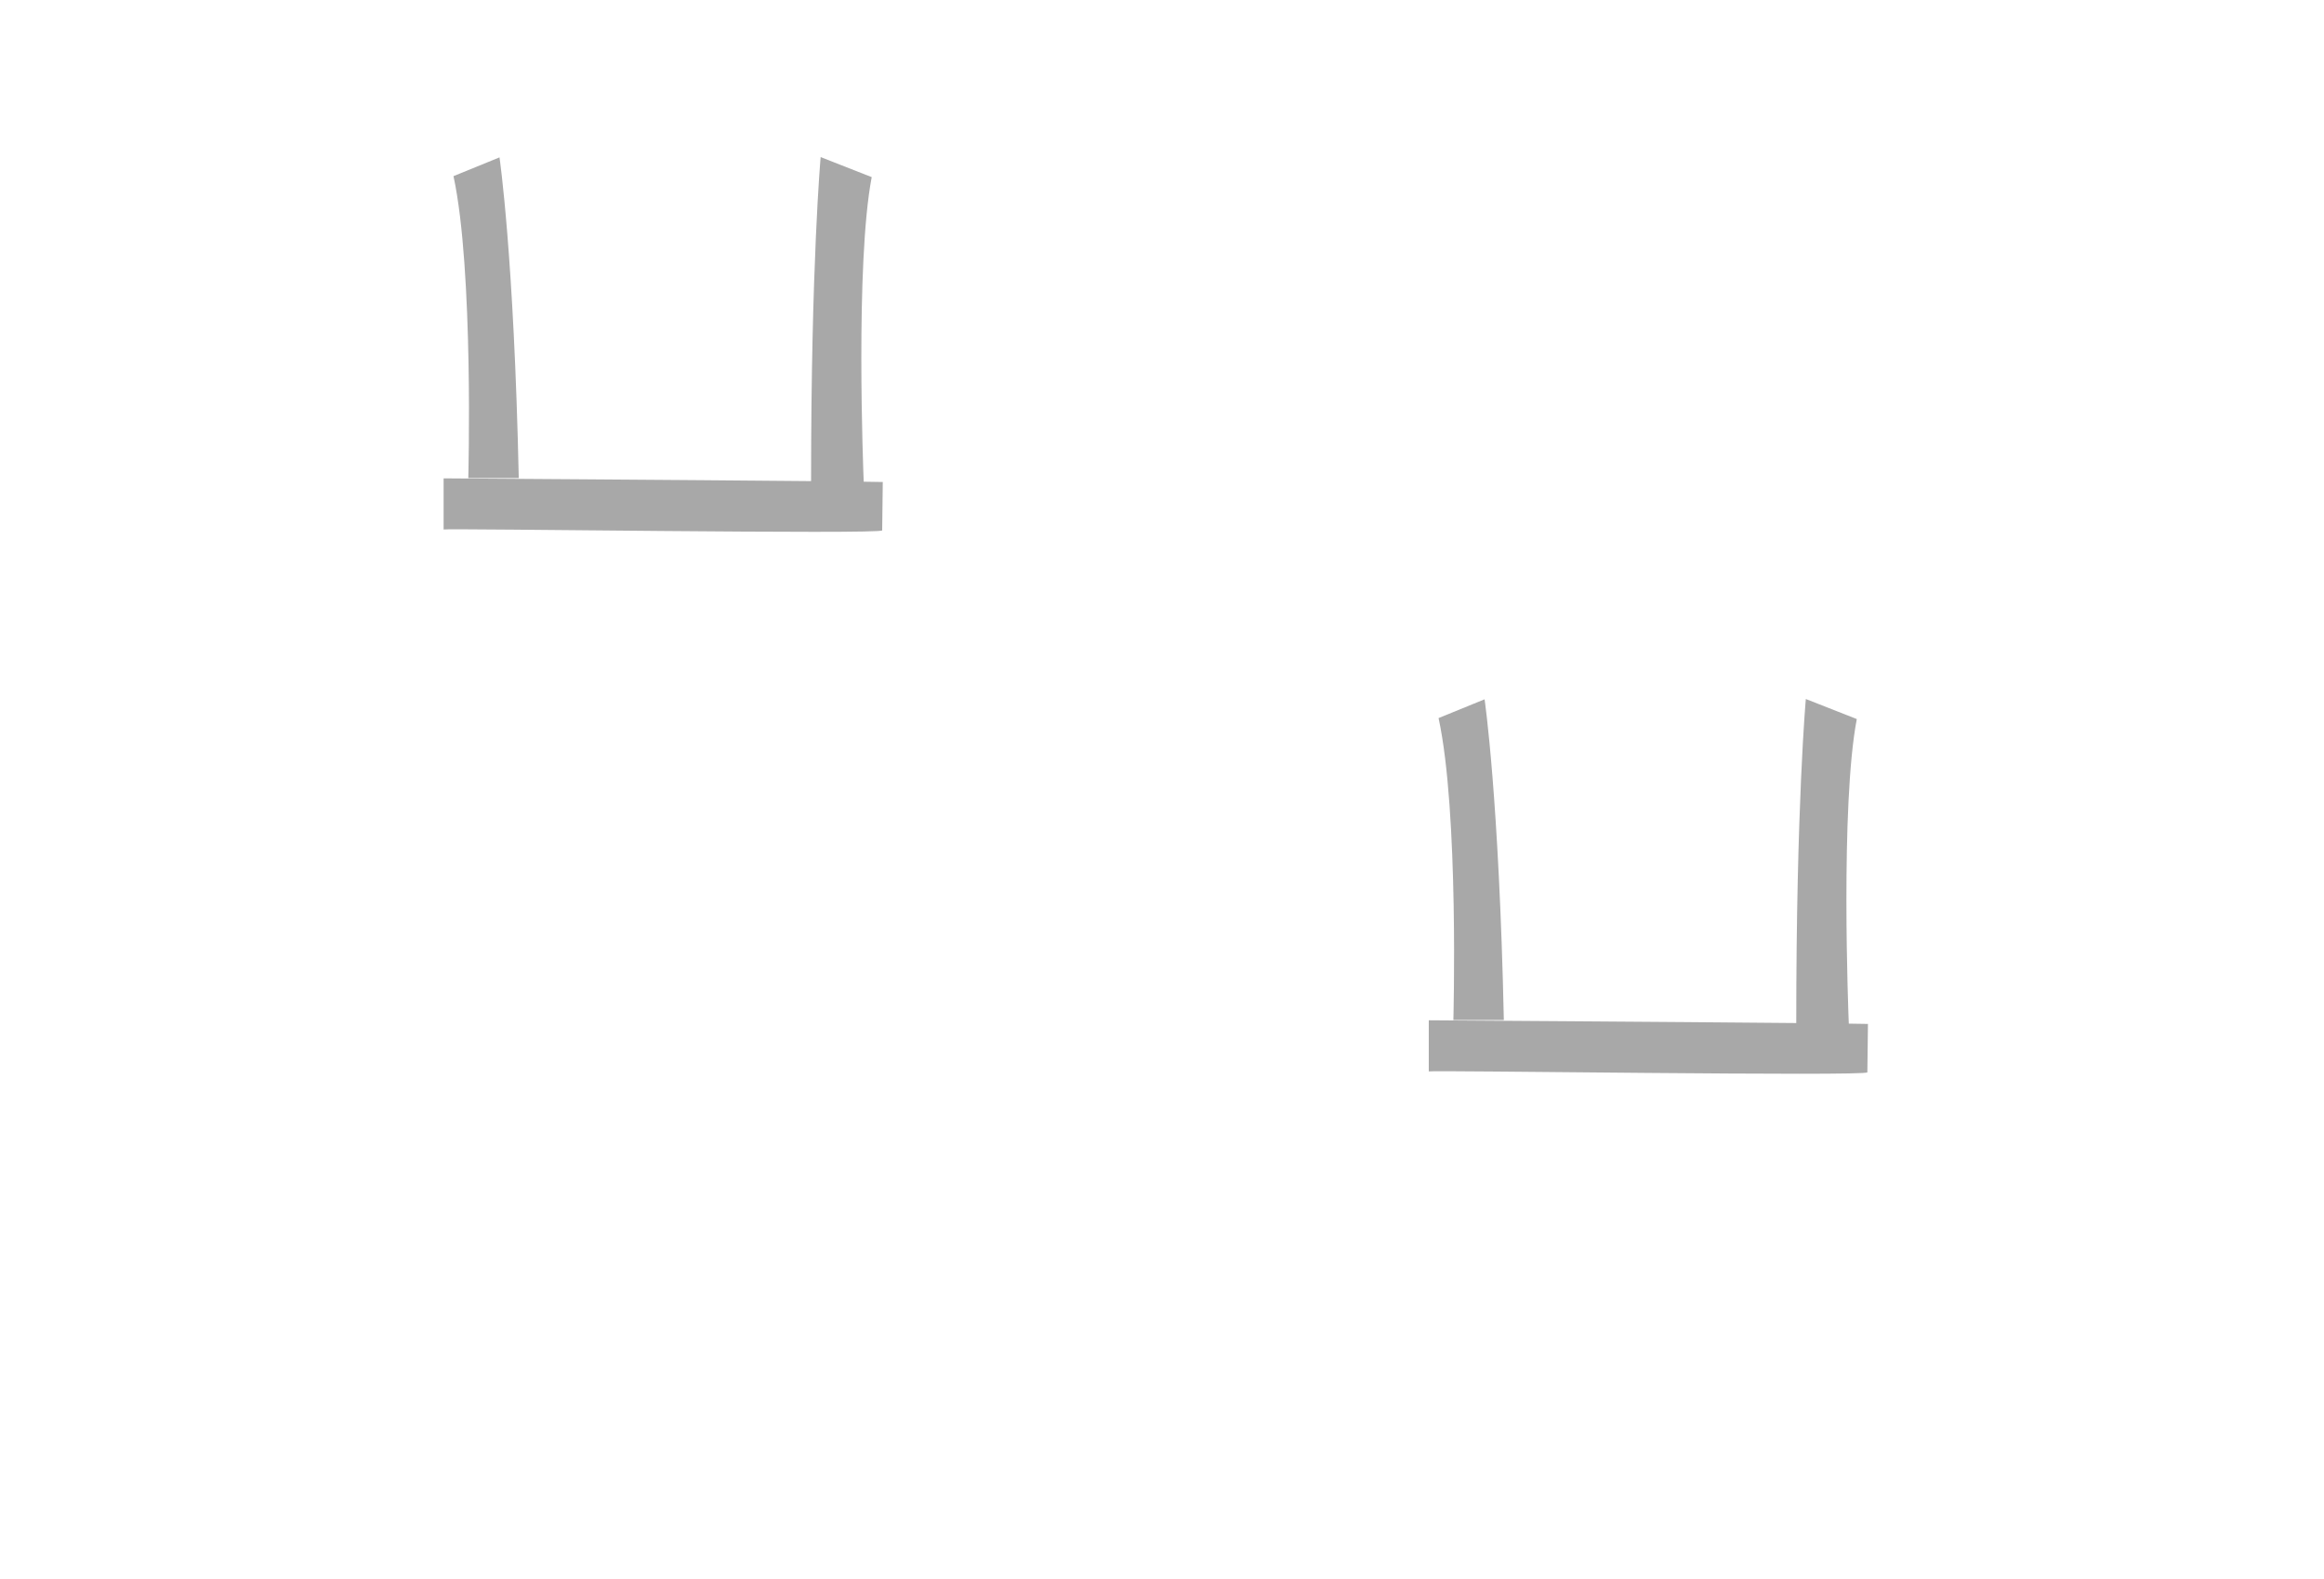 <?xml version="1.0" encoding="utf-8"?>
<!-- Generator: Adobe Illustrator 25.0.0, SVG Export Plug-In . SVG Version: 6.00 Build 0)  -->
<svg version="1.1" id="圖層_1" xmlns="http://www.w3.org/2000/svg" xmlns:xlink="http://www.w3.org/1999/xlink" x="0px" y="0px"
	 viewBox="0 0 2353.3 1599.2" style="enable-background:new 0 0 2353.3 1599.2;" xml:space="preserve">
<style type="text/css">
	.st0{fill:#A8A8A8;}
</style>
<path class="st0" d="M874.6,487.9c-0.4-9.7-8.7-220.8,8.1-308.5L831,159.1c0,0-9.7,107.2-9.7,328.2c-126.6-1.2-372.1-2.8-372.1-2.8
	v51.8c2.1-1.4,444.1,5.2,444.1,0.9c0-4.3,0.6-49,0.6-49C891.4,488.1,884.7,488,874.6,487.9z"/>
<path class="st0" d="M474.2,484.2h51.1c-4.8-225-19.5-324.8-19.5-324.8l-46.6,19C479.8,273.5,474.2,484.2,474.2,484.2z"/>
<path class="st0" d="M1891.5,1037.1c-2.5-0.1-9.3-0.2-19.4-0.3c-0.4-9.7-8.7-220.8,8.1-308.5l-51.6-20.3c0,0-9.7,107.2-9.7,328.2
	c-126.6-1.2-372.1-2.8-372.1-2.8v51.8c2.1-1.4,444.1,5.2,444.1,0.9C1890.9,1081.8,1891.5,1037.1,1891.5,1037.1z"/>
<path class="st0" d="M1471.7,1033.1h51.1c-4.8-225-19.5-324.8-19.5-324.8l-46.6,19C1477.4,822.3,1471.7,1033.1,1471.7,1033.1z"/>
</svg>
